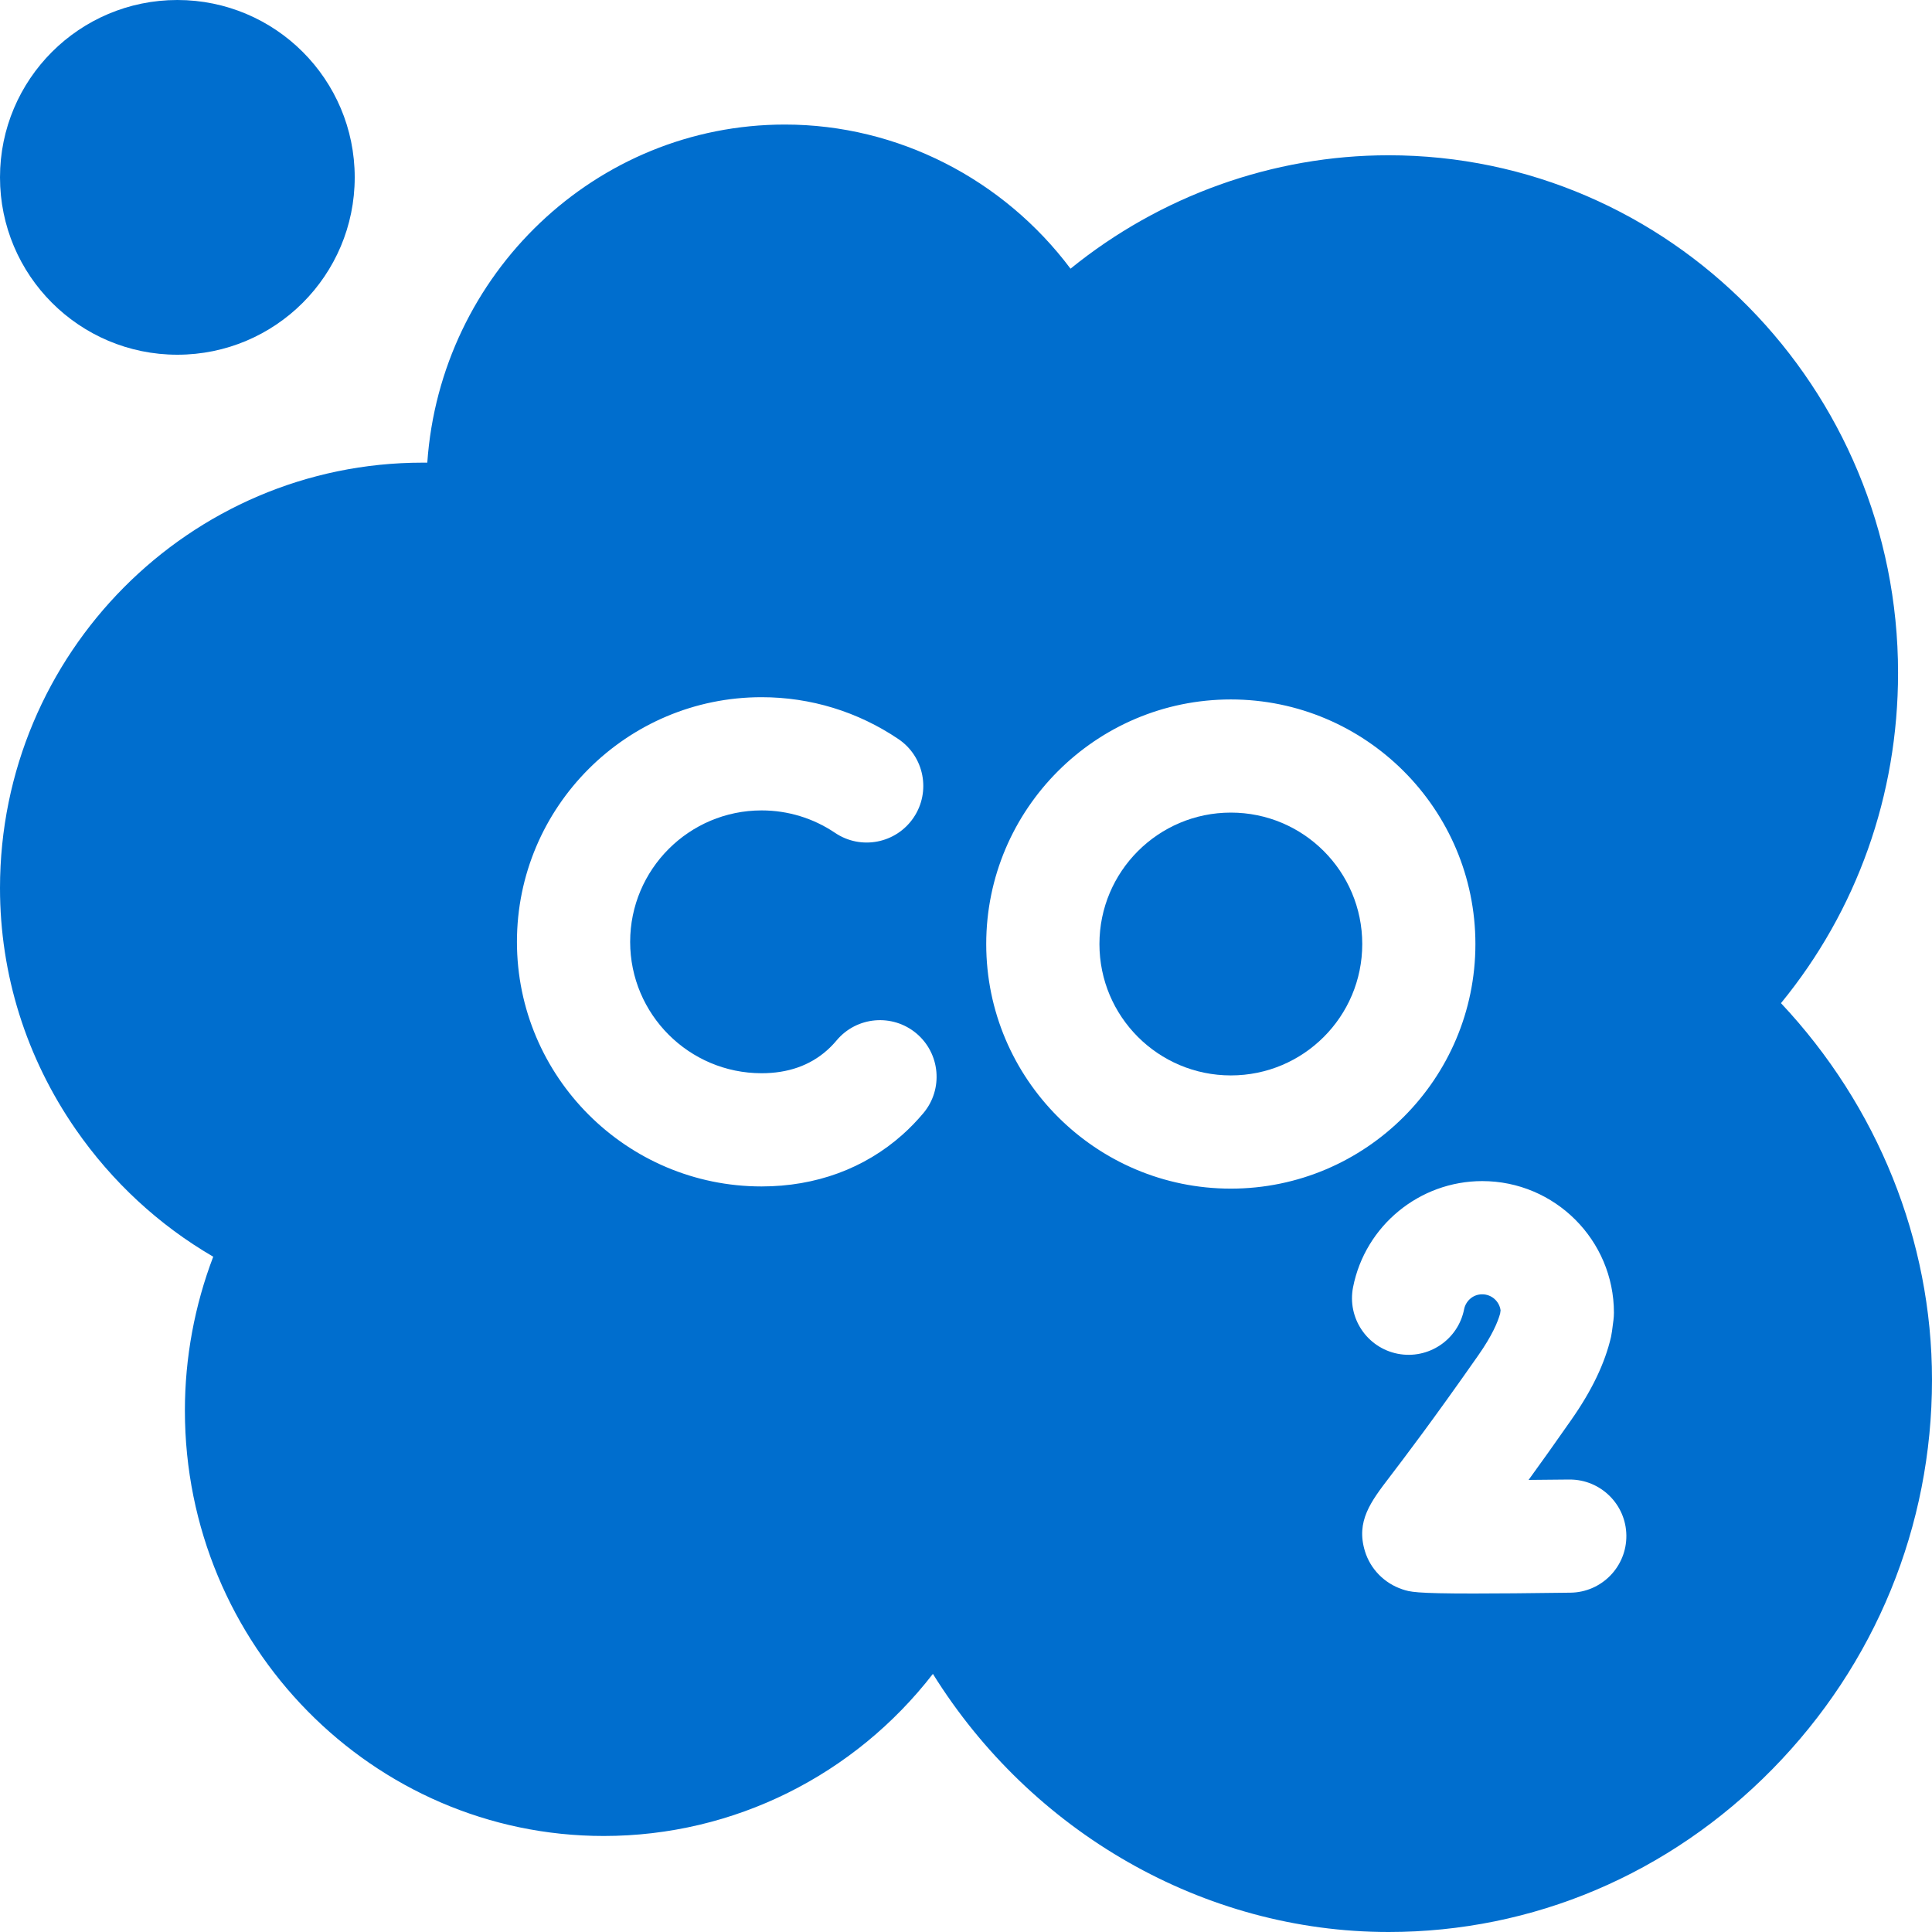 <?xml version="1.0" encoding="UTF-8"?> <svg xmlns="http://www.w3.org/2000/svg" width="30" height="30" viewBox="0 0 30 30" fill="none"> <path d="M2.754 5.508C4.275 5.508 5.508 4.275 5.508 2.754C5.508 1.233 4.275 0 2.754 0C1.233 0 0 1.233 0 2.754C0 4.275 1.233 5.508 2.754 5.508Z" fill="#006ECE"></path> <path d="M19.113 16.699C20.24 16.699 21.153 15.786 21.153 14.659C21.153 13.532 20.24 12.618 19.113 12.618C17.986 12.618 17.072 13.532 17.072 14.659C17.072 15.786 17.986 16.699 19.113 16.699Z" fill="#006ECE"></path> <path d="M27.655 15.577C28.833 14.139 29.473 12.349 29.473 10.449C29.473 6.017 25.924 2.411 21.562 2.411C19.763 2.411 18.016 3.042 16.623 4.172C15.583 2.785 13.943 1.934 12.188 1.934C9.251 1.934 6.838 4.254 6.635 7.184C6.611 7.184 6.587 7.184 6.562 7.184C2.944 7.184 0 10.147 0 13.79C0 15.129 0.406 16.424 1.174 17.534C1.739 18.35 2.468 19.024 3.311 19.514C3.022 20.272 2.871 21.084 2.871 21.903C2.871 25.546 5.789 28.509 9.375 28.509C11.403 28.509 13.273 27.559 14.486 25.992C16.011 28.442 18.684 30 21.562 30C23.803 30 25.92 29.102 27.522 27.471C29.12 25.844 30 23.698 30 21.426C30 19.261 29.155 17.174 27.655 15.577V15.577ZM14.338 17.285C14.237 17.405 14.128 17.518 14.012 17.621C13.423 18.145 12.667 18.423 11.826 18.423C9.731 18.423 8.027 16.719 8.027 14.625C8.027 12.53 9.731 10.826 11.826 10.826C12.587 10.826 13.321 11.051 13.95 11.476C14.352 11.747 14.458 12.294 14.186 12.696C13.914 13.098 13.368 13.204 12.966 12.932C12.629 12.705 12.235 12.584 11.826 12.584C10.7 12.584 9.785 13.5 9.785 14.625C9.785 15.75 10.7 16.665 11.826 16.665C12.235 16.665 12.577 16.545 12.843 16.308C12.895 16.262 12.945 16.21 12.991 16.155C13.303 15.783 13.857 15.735 14.229 16.046C14.601 16.358 14.65 16.913 14.338 17.285V17.285ZM15.314 14.659C15.314 12.565 17.018 10.861 19.112 10.861C21.206 10.861 22.91 12.565 22.91 14.659C22.91 16.753 21.206 18.457 19.112 18.457C17.018 18.457 15.314 16.753 15.314 14.659ZM24.386 24.731C23.721 24.74 23.237 24.744 22.881 24.744C21.969 24.744 21.893 24.718 21.776 24.679C21.497 24.586 21.28 24.365 21.195 24.088C21.052 23.623 21.285 23.318 21.581 22.931C21.81 22.63 22.238 22.07 22.955 21.045C23.169 20.74 23.258 20.528 23.294 20.397L23.301 20.347C23.282 20.207 23.162 20.098 23.016 20.098C22.861 20.098 22.758 20.213 22.735 20.328C22.642 20.804 22.18 21.114 21.703 21.021C21.227 20.927 20.917 20.465 21.01 19.989C21.198 19.033 22.042 18.34 23.016 18.34C24.144 18.34 25.061 19.257 25.061 20.384C25.061 20.422 25.058 20.459 25.054 20.496L25.031 20.672C25.027 20.701 25.022 20.73 25.016 20.759C24.921 21.169 24.718 21.593 24.395 22.053C24.142 22.416 23.923 22.722 23.736 22.98C23.945 22.978 24.157 22.976 24.364 22.974C24.368 22.974 24.372 22.974 24.375 22.974C24.855 22.974 25.248 23.36 25.254 23.841C25.26 24.327 24.871 24.725 24.386 24.731V24.731Z" fill="#006ECE"></path> </svg> 